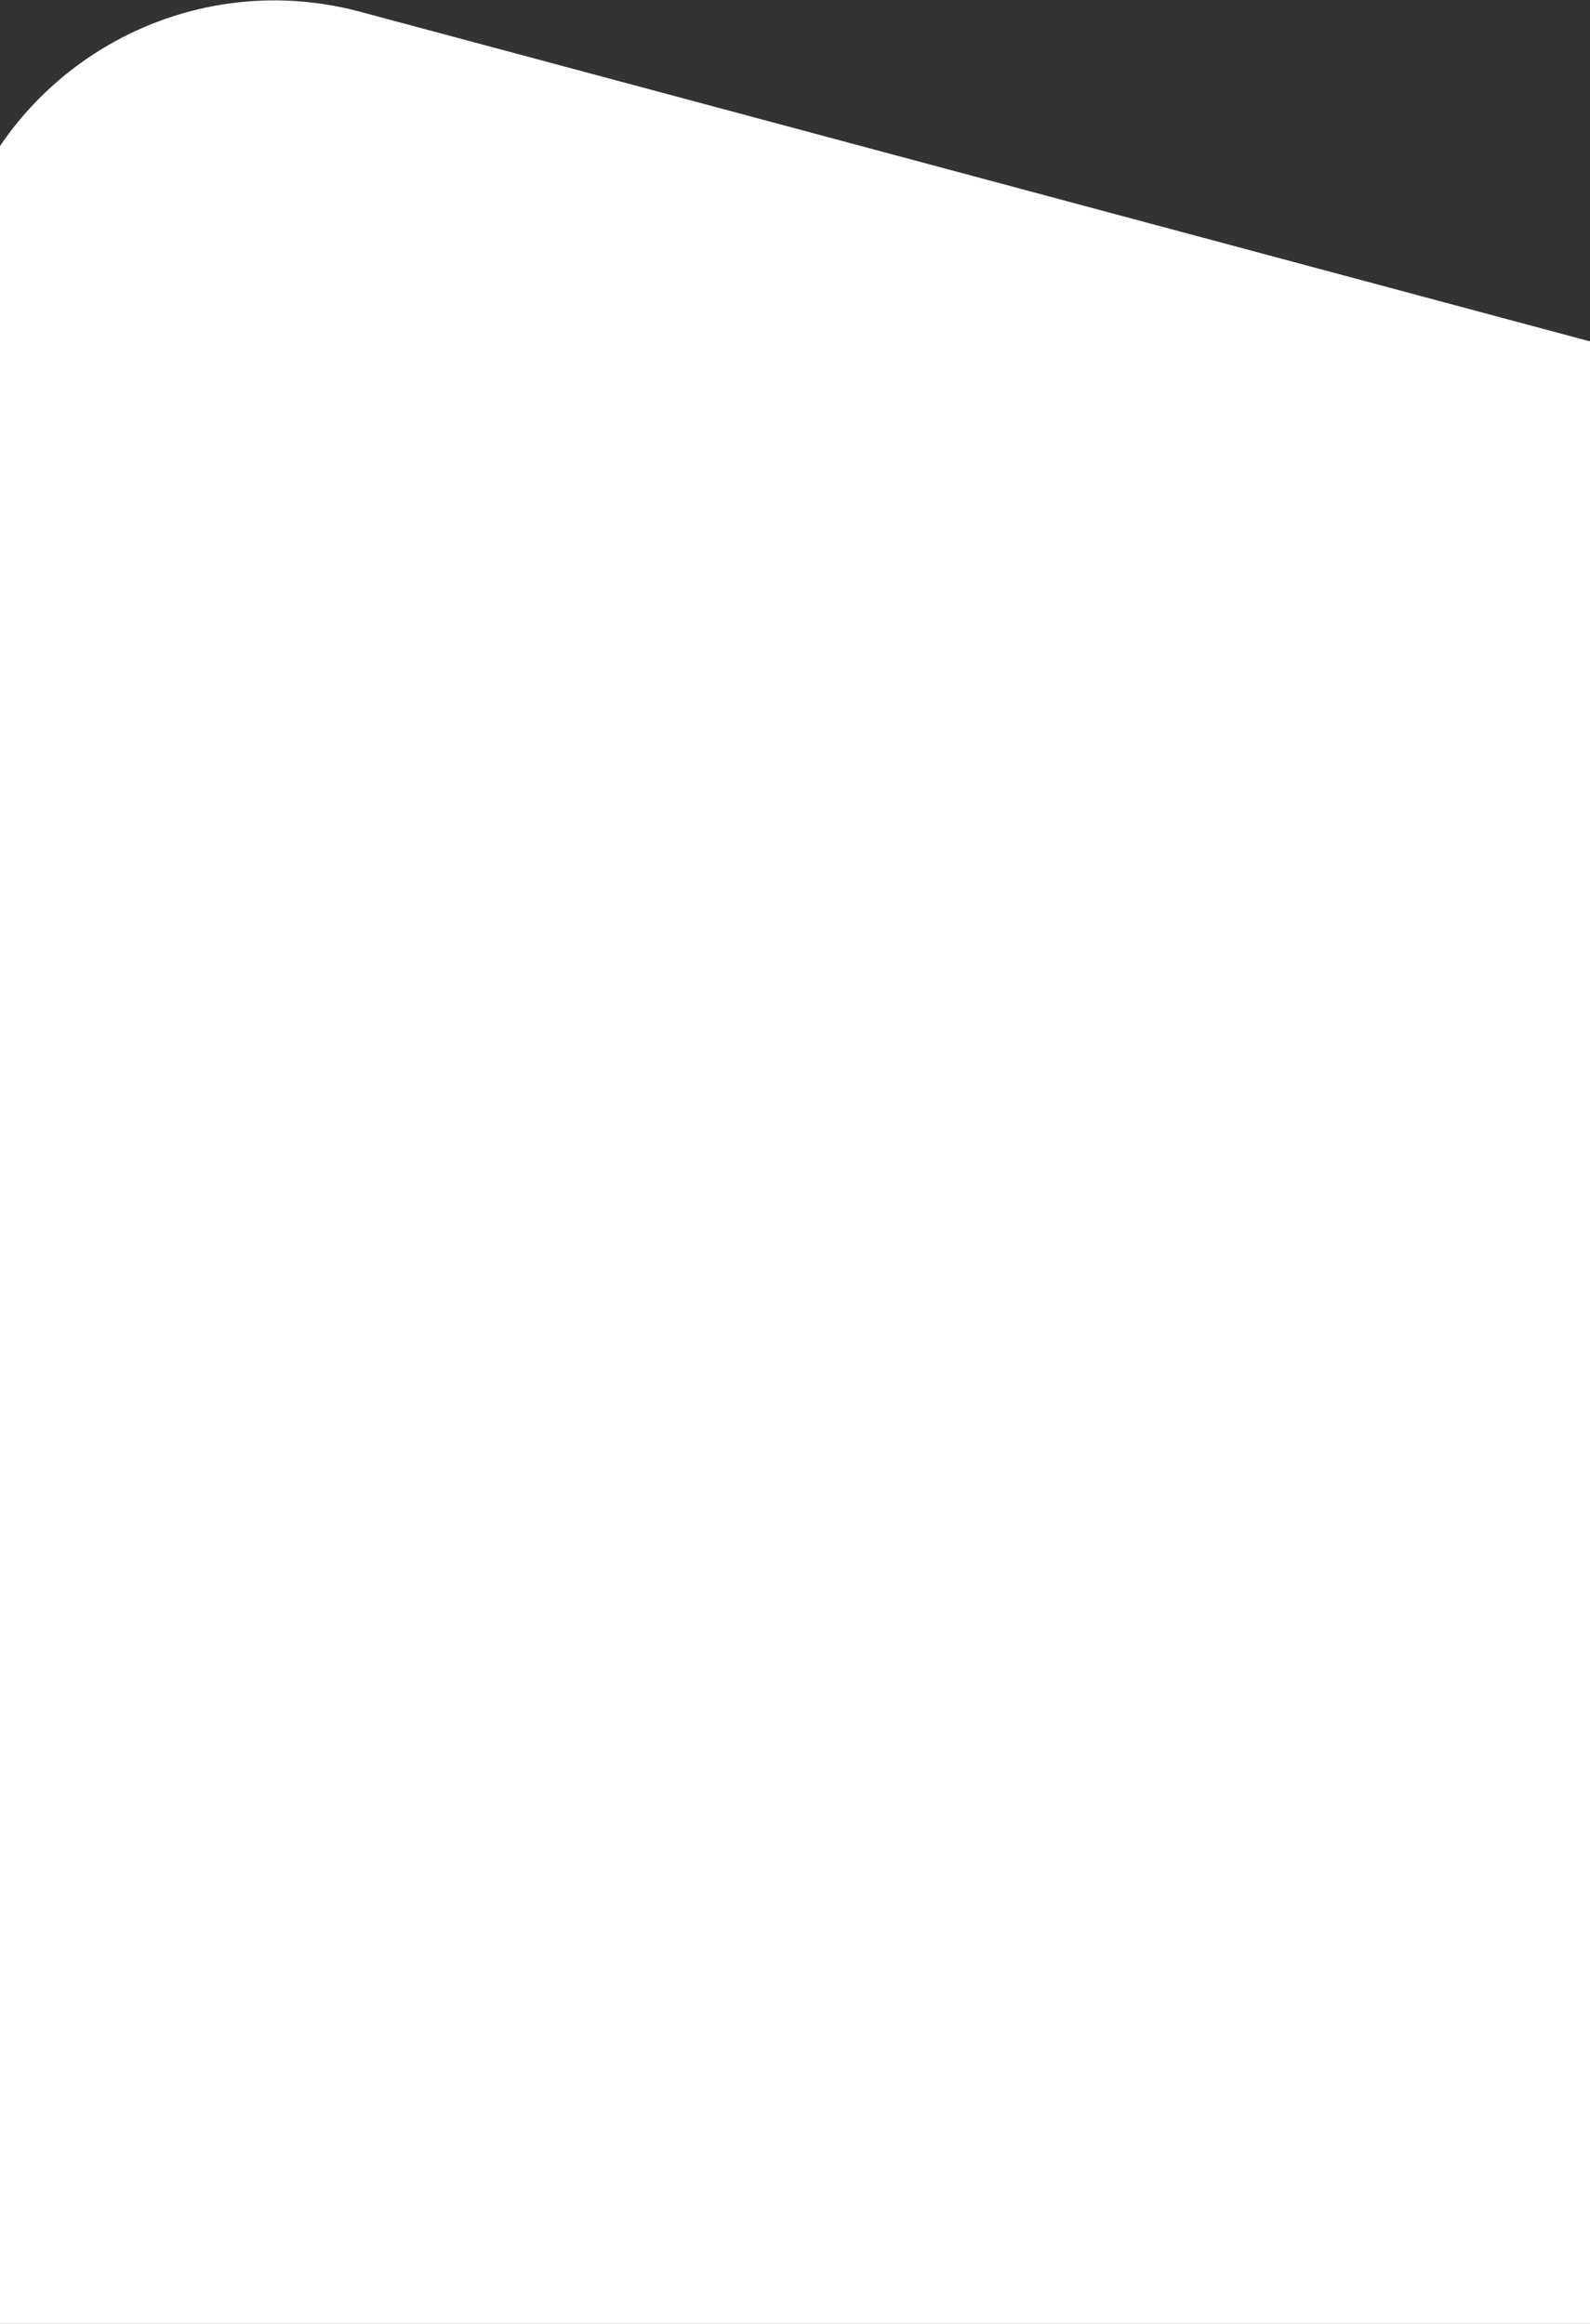 <svg width="1440" height="2104" viewBox="0 0 1440 2104" fill="none" xmlns="http://www.w3.org/2000/svg">
<rect x="0" y="0" width="1440" height="2104" fill="#333333" stroke="none"/>
<path d="M-546.035 3265.68C-706.075 3222.8 -801.049 3058.3 -758.167 2898.26L-41.273 222.777C1.609 62.738 166.11 -32.237 326.15 10.646L2471.72 585.549C2631.76 628.432 2726.73 792.933 2683.85 952.973L1966.96 3628.46C1924.08 3788.5 1759.57 3883.47 1599.53 3840.59L-546.035 3265.68Z" fill="white"/>
</svg>

